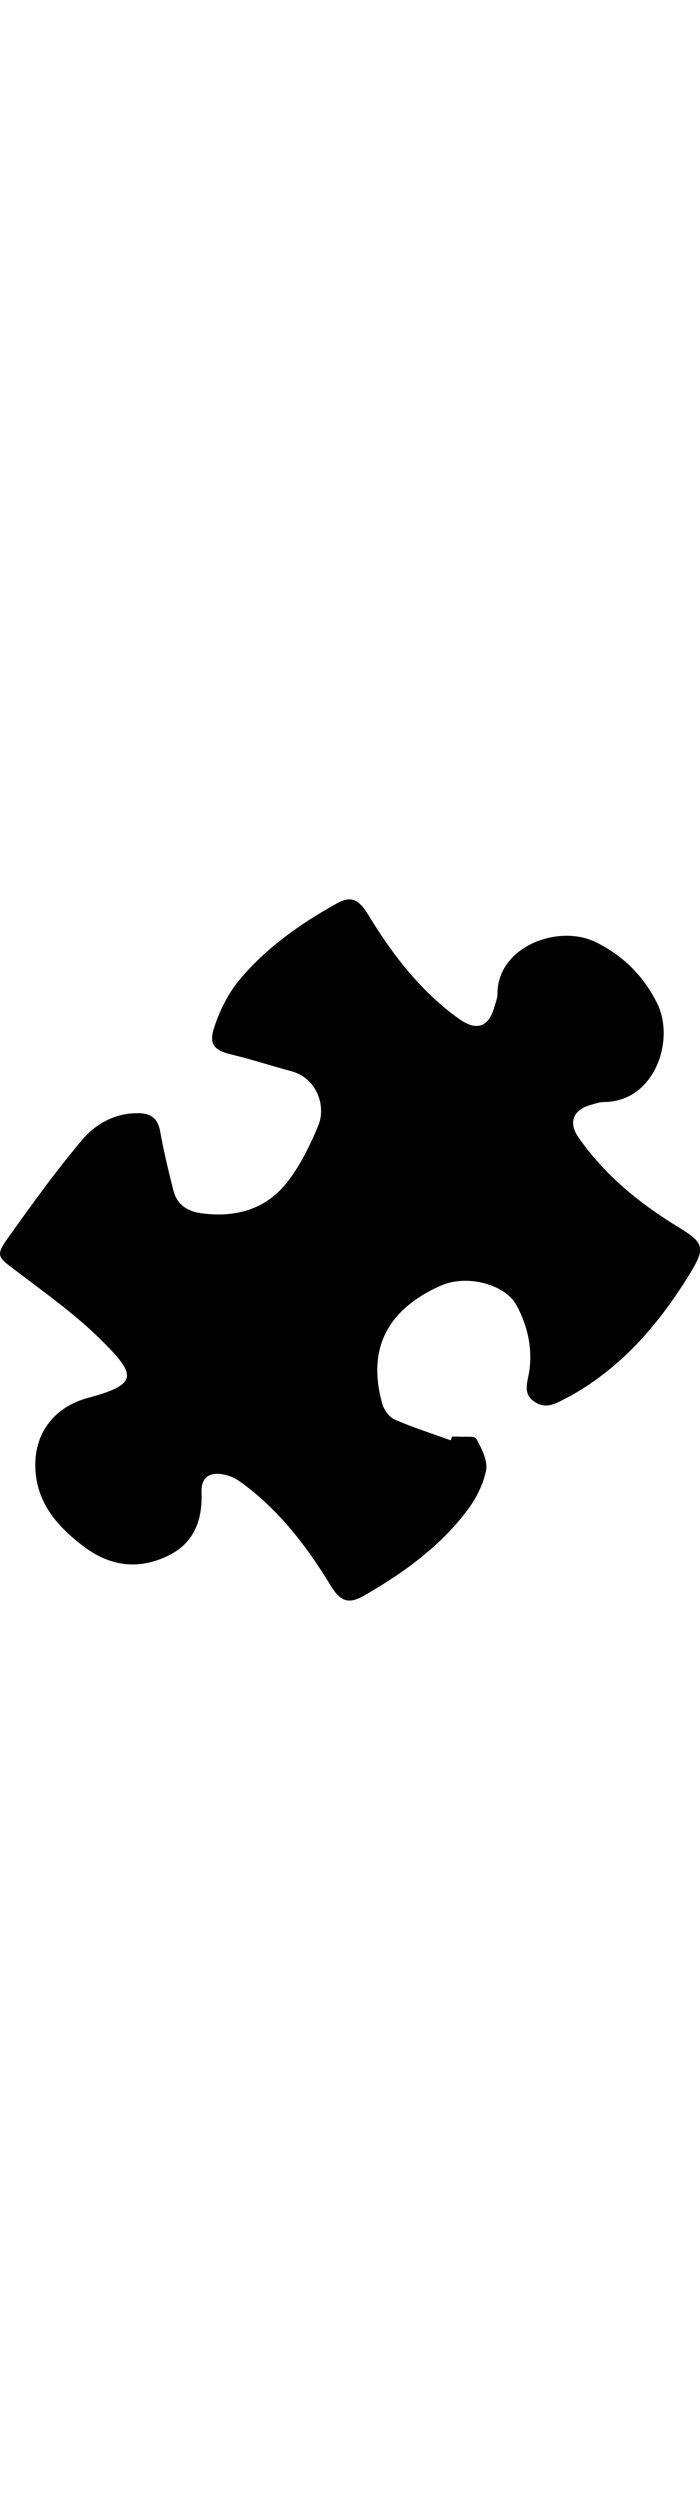 <?xml version="1.0" encoding="utf-8"?>
<svg xmlns="http://www.w3.org/2000/svg"
	xmlns:xlink="http://www.w3.org/1999/xlink"
	xml:space="preserve"
    viewBox="0 0 213.9 214.1"
    width="60px"
    fill="currentColor">
    <path d="M138.07,164.04c.65,0,1.3-.04,1.95,0,1.91,.15,5-.31,5.52,.63,1.62,2.95,3.56,6.68,2.99,9.65-.86,4.39-3.16,8.84-5.92,12.45-8.39,11.01-19.47,18.98-31.37,25.82-4.61,2.66-7.18,1.83-10.05-2.86-7.51-12.28-16.13-23.61-27.98-32.05-1.82-1.3-4.3-2.21-6.51-2.29-3.37-.13-5.26,1.81-5.12,5.55,.32,8.74-2.25,15.89-10.96,19.81-9.14,4.12-17.51,2.54-25.14-3.24-8.11-6.13-14.55-13.56-14.7-24.53-.14-10.37,6.1-18.1,16.1-20.77,15.47-4.13,14.53-7.06,4.85-16.86-8.24-8.35-18.02-15.24-27.41-22.37-4.81-3.65-5.69-4.25-2.16-9.21,7.3-10.28,14.7-20.53,22.8-30.18,4.26-5.07,10.22-8.44,17.47-8.3,3.87,.08,5.83,1.72,6.53,5.64,1.08,6.04,2.52,12.02,4.03,17.97,1.08,4.26,4.21,6.35,8.45,6.93,10.17,1.4,19.4-.98,25.91-8.98,4.2-5.16,7.25-11.46,9.86-17.65,2.56-6.1-.4-14.63-8.14-16.71-6.08-1.64-12.07-3.61-18.19-5.07-5.12-1.23-7.13-2.92-5.53-7.97,1.65-5.22,4.22-10.52,7.69-14.7,8.15-9.83,18.53-17.18,29.66-23.39,4.47-2.5,6.78-1.63,9.86,3.41,7.41,12.14,15.95,23.31,27.66,31.69,5.46,3.91,9.17,2.58,10.93-3.87,.34-1.25,.87-2.52,.86-3.78-.02-14.33,18.55-21.46,30.17-15.69,8.29,4.12,14.46,10.29,18.59,18.54,5.68,11.35-.81,30.13-16.1,30.21-1.42,0-2.86,.52-4.26,.92-5.3,1.49-6.79,5.36-3.66,9.86,8.02,11.55,18.69,20.19,30.57,27.45,7.87,4.8,8.33,6.27,3.47,14.21-8.93,14.56-19.71,27.38-34.63,36.24-.7,.41-1.38,.85-2.11,1.2-3.3,1.57-6.51,4.2-10.4,1.86-4.3-2.59-2.28-6.46-1.84-10.07,.85-6.98-.7-13.58-4.02-19.7-3.33-6.13-14.93-9.56-23.22-5.85-16.51,7.39-22.42,19.56-17.73,36.13,.52,1.83,2.14,3.99,3.81,4.72,5.56,2.42,11.37,4.26,17.08,6.33l.39-1.11Z"/>
</svg>
